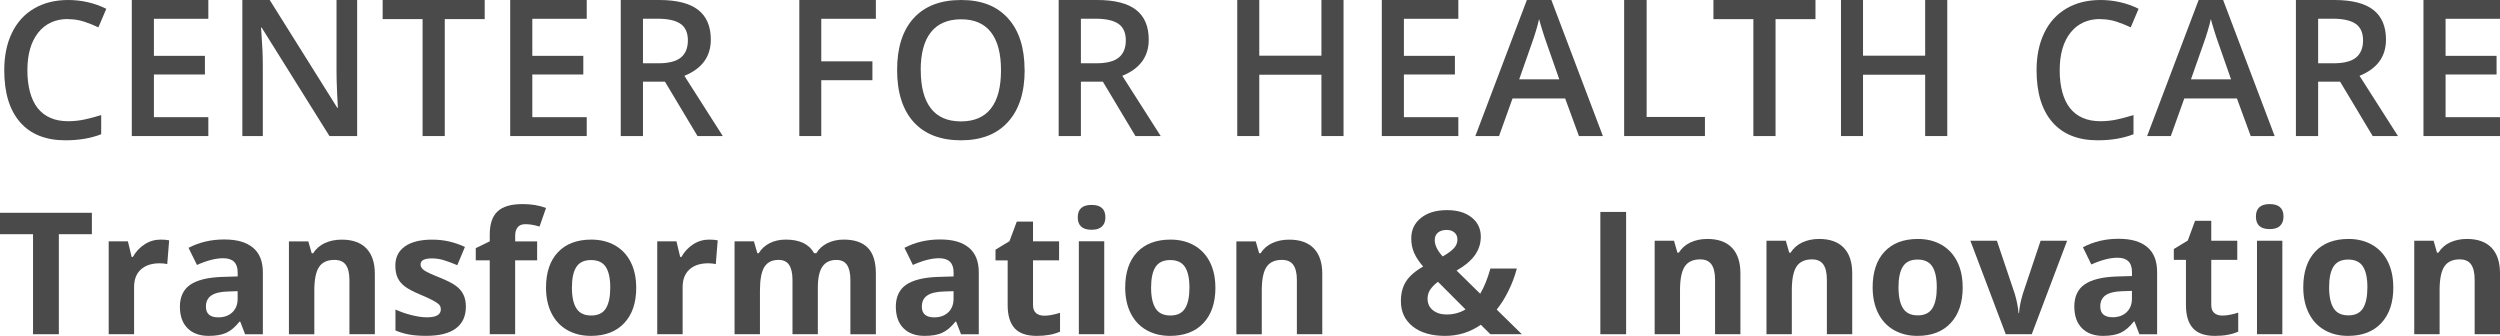 <?xml version="1.0" encoding="UTF-8"?>
<svg width="588px" height="79px" viewBox="0 0 588 79" version="1.1" xmlns="http://www.w3.org/2000/svg" xmlns:xlink="http://www.w3.org/1999/xlink">
    <title>chti-logo</title>
    <g id="Page-1" stroke="none" stroke-width="1" fill="none" fill-rule="evenodd">
        <g id="chti-logo" transform="translate(-0, 0)" fill="#4A4A4A" fill-rule="nonzero">
            <g id="Group" transform="translate(1, 0)">
                <path d="M14.993,4.474 C12.027,4.474 9.68,5.546 7.988,7.672 C6.296,9.817 5.44,12.756 5.44,16.528 C5.44,20.299 6.259,23.442 7.897,25.476 C9.534,27.491 11.9,28.508 14.993,28.508 C16.34,28.508 17.632,28.378 18.887,28.101 C20.143,27.824 21.453,27.491 22.799,27.066 L22.799,31.576 C20.324,32.538 17.504,33 14.375,33 C9.753,33 6.187,31.576 3.712,28.729 C1.237,25.882 0,21.815 0,16.509 C0,13.163 0.6,10.242 1.801,7.746 C3.002,5.25 4.749,3.328 7.024,1.997 C9.298,0.666 11.973,0 15.048,0 C18.123,0 21.252,0.684 24,2.071 L22.144,6.434 C21.071,5.916 19.942,5.472 18.76,5.084 C17.577,4.696 16.321,4.511 15.011,4.511 L15.011,4.474 L14.993,4.474 Z" id="Path"></path>
                <polygon id="Path" points="48 32 30 32 30 0 48 0 48 4.421 35.2 4.421 35.2 13.135 47.194 13.135 47.194 17.52 35.2 17.52 35.2 27.56 48 27.56 48 32"></polygon>
                <path d="M82.981,32 L76.488,32 L60.553,6.503 L60.385,6.503 L60.497,7.922 C60.702,10.63 60.814,13.117 60.814,15.364 L60.814,32 L56,32 L56,0 L62.437,0 L78.335,25.368 L78.466,25.368 C78.428,25.036 78.372,23.802 78.279,21.702 C78.186,19.602 78.149,17.944 78.149,16.765 L78.149,0 L83,0 L83,32 L82.981,32 Z" id="Path"></path>
                <polygon id="Path" points="103.609 32 98.391 32 98.391 4.493 89 4.493 89 0 113 0 113 4.493 103.609 4.493"></polygon>
                <polygon id="Path" points="137 32 119 32 119 0 137 0 137 4.421 124.2 4.421 124.2 13.135 136.194 13.135 136.194 17.52 124.2 17.52 124.2 27.56 137 27.56 137 32"></polygon>
                <path d="M150.227,19.215 L150.227,32 L145,32 L145,0 L154.037,0 C158.16,0 161.215,0.774 163.202,2.321 C165.19,3.869 166.184,6.208 166.184,9.322 C166.184,13.301 164.123,16.138 159.963,17.833 L169,32 L163.055,32 L155.399,19.215 L150.227,19.215 Z M150.227,14.885 L153.853,14.885 C156.282,14.885 158.049,14.425 159.153,13.522 C160.239,12.619 160.791,11.275 160.791,9.488 C160.791,7.701 160.202,6.374 159.025,5.582 C157.847,4.79 156.061,4.403 153.687,4.403 L150.227,4.403 L150.227,14.867 L150.227,14.867 L150.227,14.885 Z" id="Shape"></path>
                <polygon id="Path" points="192.18 32 187 32 187 0 205 0 205 4.421 192.161 4.421 192.161 14.425 204.192 14.425 204.192 18.865 192.161 18.865 192.161 32 192.18 32"></polygon>
                <path d="M240,16.509 C240,21.729 238.692,25.788 236.093,28.665 C233.495,31.561 229.791,33 225.018,33 C220.246,33 216.468,31.561 213.888,28.702 C211.308,25.843 210,21.748 210,16.454 C210,11.16 211.308,7.102 213.907,4.261 C216.505,1.42 220.227,0 225.055,0 C229.883,0 233.495,1.439 236.093,4.316 C238.692,7.194 239.982,11.252 239.982,16.491 L240,16.491 L240,16.509 Z M215.565,16.509 C215.565,20.457 216.357,23.445 217.942,25.492 C219.527,27.54 221.886,28.554 225.018,28.554 C228.151,28.554 230.473,27.54 232.058,25.529 C233.643,23.519 234.435,20.512 234.435,16.528 C234.435,12.543 233.643,9.61 232.076,7.581 C230.51,5.552 228.17,4.538 225.055,4.538 C221.941,4.538 219.545,5.552 217.942,7.581 C216.339,9.61 215.547,12.599 215.547,16.528 L215.565,16.528 L215.565,16.509 Z" id="Shape"></path>
                <path d="M253.227,19.215 L253.227,32 L248,32 L248,0 L257.037,0 C261.16,0 264.215,0.774 266.202,2.321 C268.19,3.869 269.184,6.208 269.184,9.322 C269.184,13.301 267.123,16.138 262.963,17.833 L272,32 L266.055,32 L258.399,19.215 L253.227,19.215 Z M253.227,14.885 L256.853,14.885 C259.282,14.885 261.049,14.425 262.153,13.522 C263.239,12.619 263.791,11.275 263.791,9.488 C263.791,7.701 263.202,6.374 262.025,5.582 C260.847,4.79 259.061,4.403 256.687,4.403 L253.227,4.403 L253.227,14.867 L253.227,14.867 L253.227,14.885 Z" id="Shape"></path>
                <polygon id="Path" points="315 32 309.799 32 309.799 17.575 295.182 17.575 295.182 32 290 32 290 0 295.182 0 295.182 13.098 309.799 13.098 309.799 0 315 0"></polygon>
                <polygon id="Path" points="342 32 324 32 324 0 342 0 342 4.421 329.2 4.421 329.2 13.135 341.194 13.135 341.194 17.52 329.2 17.52 329.2 27.56 342 27.56 342 32"></polygon>
                <path d="M370.369,32 L367.125,23.156 L354.745,23.156 L351.575,32 L346,32 L358.119,0 L363.881,0 L376,32 L370.369,32 Z M365.745,18.661 L362.706,9.982 C362.482,9.394 362.184,8.477 361.792,7.229 C361.401,5.982 361.14,5.064 360.991,4.477 C360.599,6.257 360.002,8.22 359.238,10.349 L356.311,18.661 L365.745,18.661 L365.745,18.661 Z" id="Shape"></path>
                <polygon id="Path" points="381 31.982 381 0 386.29 0 386.29 27.507 400 27.507 400 32 381 32"></polygon>
                <path d="M416.609,32 L411.391,32 L411.391,4.493 L402,4.493 L402,0 L426,0 L426,4.493 L416.609,4.493 C416.609,4.493 416.609,32 416.609,32 L416.609,32 Z" id="Path"></path>
                <polygon id="Path" points="457 32 451.799 32 451.799 17.575 437.182 17.575 437.182 32 432 32 432 0 437.182 0 437.182 13.098 451.799 13.098 451.799 0 457 0"></polygon>
                <path d="M492.993,4.474 C490.027,4.474 487.68,5.546 485.988,7.672 C484.296,9.817 483.44,12.756 483.44,16.528 C483.44,20.299 484.259,23.442 485.897,25.476 C487.534,27.491 489.9,28.508 492.993,28.508 C494.34,28.508 495.632,28.378 496.887,28.101 C498.143,27.824 499.453,27.491 500.799,27.066 L500.799,31.576 C498.324,32.538 495.504,33 492.375,33 C487.753,33 484.187,31.576 481.712,28.729 C479.237,25.882 478,21.815 478,16.509 C478,13.163 478.6,10.242 479.801,7.746 C481.002,5.25 482.749,3.328 485.024,1.997 C487.298,0.666 489.973,0 493.048,0 C496.123,0 499.252,0.684 502,2.071 L500.144,6.434 C499.071,5.916 497.942,5.472 496.76,5.084 C495.577,4.696 494.321,4.511 493.011,4.511 L493.011,4.474 L492.993,4.474 Z" id="Path"></path>
                <path d="M528.369,32 L525.125,23.156 L512.745,23.156 L509.575,32 L504,32 L516.119,0 L521.881,0 L534,32 L528.369,32 Z M523.745,18.661 L520.706,9.982 C520.482,9.394 520.184,8.477 519.792,7.229 C519.401,5.982 519.14,5.064 518.991,4.477 C518.599,6.257 518.002,8.22 517.238,10.349 L514.311,18.661 L523.745,18.661 L523.745,18.661 Z" id="Shape"></path>
                <path d="M544.227,19.215 L544.227,32 L539,32 L539,0 L548.037,0 C552.16,0 555.215,0.774 557.202,2.321 C559.19,3.869 560.184,6.208 560.184,9.322 C560.184,13.301 558.123,16.138 553.963,17.833 L563,32 L557.055,32 L549.399,19.215 L544.227,19.215 Z M544.227,14.885 L547.853,14.885 C550.282,14.885 552.049,14.425 553.153,13.522 C554.239,12.619 554.791,11.275 554.791,9.488 C554.791,7.701 554.202,6.374 553.025,5.582 C551.847,4.79 550.061,4.403 547.687,4.403 L544.227,4.403 L544.227,14.867 L544.227,14.867 L544.227,14.885 Z" id="Shape"></path>
                <polygon id="Path" points="587 32 569 32 569 0 587 0 587 4.421 574.2 4.421 574.2 13.135 586.194 13.135 586.194 17.52 574.2 17.52 574.2 27.56 587 27.56 587 32"></polygon>
            </g>
            <g id="Group" transform="translate(0, 48)">
                <polygon id="Path" points="13.841 30.61 7.77 30.61 7.77 7.085 0 7.085 0 2.047 21.611 2.047 21.611 7.085 13.841 7.085"></polygon>
                <path d="M37.765,8.352 C38.575,8.352 39.248,8.41 39.785,8.527 L39.336,14.121 C38.848,13.994 38.263,13.926 37.579,13.926 C35.676,13.926 34.192,14.413 33.128,15.388 C32.064,16.362 31.537,17.737 31.537,19.491 L31.537,30.61 L25.564,30.61 L25.564,8.761 L30.083,8.761 L30.961,12.435 L31.254,12.435 C31.928,11.207 32.845,10.223 34.007,9.472 C35.159,8.722 36.418,8.352 37.774,8.352 L37.765,8.352 Z" id="Path"></path>
                <path d="M57.648,30.61 L56.496,27.638 L56.34,27.638 C55.334,28.905 54.3,29.782 53.236,30.269 C52.172,30.756 50.786,31 49.078,31 C46.979,31 45.32,30.406 44.119,29.207 C42.909,28.008 42.313,26.303 42.313,24.091 C42.313,21.878 43.123,20.066 44.753,18.964 C46.384,17.863 48.824,17.259 52.103,17.132 L55.9,17.015 L55.9,16.06 C55.9,13.848 54.768,12.737 52.494,12.737 C50.747,12.737 48.687,13.263 46.325,14.316 L44.344,10.291 C46.862,8.975 49.653,8.323 52.718,8.323 C55.783,8.323 57.901,8.956 59.473,10.233 C61.035,11.509 61.825,13.449 61.825,16.06 L61.825,30.62 L57.648,30.62 L57.648,30.61 Z M55.891,20.485 L53.577,20.563 C51.84,20.611 50.551,20.923 49.702,21.498 C48.853,22.073 48.433,22.941 48.433,24.12 C48.433,25.796 49.4,26.644 51.332,26.644 C52.718,26.644 53.821,26.244 54.651,25.455 C55.481,24.666 55.891,23.603 55.891,22.288 L55.891,20.485 L55.891,20.485 Z" id="Shape"></path>
                <path d="M88.16,30.61 L82.186,30.61 L82.186,17.854 C82.186,16.275 81.903,15.096 81.347,14.306 C80.791,13.517 79.893,13.127 78.663,13.127 C76.994,13.127 75.783,13.682 75.041,14.793 C74.3,15.904 73.929,17.756 73.929,20.339 L73.929,30.62 L67.955,30.62 L67.955,8.771 L72.513,8.771 L73.314,11.568 L73.646,11.568 C74.309,10.515 75.227,9.716 76.398,9.17 C77.569,8.634 78.897,8.362 80.381,8.362 C82.928,8.362 84.851,9.053 86.178,10.428 C87.496,11.802 88.16,13.79 88.16,16.382 L88.16,30.63 L88.16,30.61 L88.16,30.61 Z" id="Path"></path>
                <path d="M109.575,24.12 C109.575,26.361 108.794,28.067 107.233,29.236 C105.671,30.406 103.338,30.99 100.234,30.99 C98.643,30.99 97.286,30.883 96.164,30.669 C95.041,30.454 93.987,30.142 93.011,29.723 L93.011,24.802 C94.124,25.318 95.373,25.757 96.759,26.108 C98.145,26.459 99.375,26.634 100.429,26.634 C102.596,26.634 103.68,26.01 103.68,24.763 C103.68,24.295 103.533,23.915 103.25,23.623 C102.967,23.33 102.469,22.999 101.767,22.629 C101.064,22.258 100.127,21.82 98.946,21.333 C97.267,20.631 96.027,19.978 95.237,19.384 C94.446,18.789 93.87,18.097 93.519,17.318 C93.157,16.538 92.982,15.593 92.982,14.452 C92.982,12.513 93.733,11.012 95.246,9.95 C96.749,8.888 98.887,8.362 101.659,8.362 C104.431,8.362 106.862,8.936 109.351,10.077 L107.555,14.374 C106.462,13.907 105.437,13.517 104.48,13.224 C103.524,12.922 102.557,12.776 101.562,12.776 C99.805,12.776 98.916,13.254 98.916,14.199 C98.916,14.735 99.199,15.193 99.766,15.583 C100.332,15.973 101.571,16.557 103.494,17.318 C105.202,18.009 106.452,18.653 107.252,19.247 C108.053,19.851 108.638,20.533 109.009,21.323 C109.39,22.102 109.575,23.038 109.575,24.12 L109.575,24.12 Z" id="Path"></path>
                <path d="M126.325,13.234 L121.161,13.234 L121.161,30.61 L115.188,30.61 L115.188,13.234 L111.898,13.234 L111.898,10.359 L115.188,8.761 L115.188,7.163 C115.188,4.678 115.803,2.855 117.033,1.715 C118.262,0.565 120.224,0 122.928,0 C124.988,0 126.823,0.302 128.423,0.916 L126.901,5.292 C125.7,4.912 124.587,4.727 123.572,4.727 C122.723,4.727 122.108,4.98 121.737,5.477 C121.357,5.984 121.171,6.617 121.171,7.406 L121.171,8.771 L126.335,8.771 L126.335,13.244 L126.325,13.244 L126.325,13.234 Z" id="Path"></path>
                <path d="M149.643,19.647 C149.643,23.204 148.706,25.981 146.823,27.989 C144.939,29.996 142.323,31 138.975,31 C136.876,31 135.022,30.542 133.411,29.626 C131.801,28.71 130.571,27.384 129.712,25.669 C128.853,23.954 128.423,21.947 128.423,19.647 C128.423,16.08 129.36,13.302 131.225,11.324 C133.089,9.346 135.715,8.352 139.092,8.352 C141.191,8.352 143.045,8.81 144.646,9.716 C146.247,10.632 147.486,11.938 148.345,13.644 C149.204,15.349 149.634,17.347 149.634,19.647 L149.643,19.647 L149.643,19.647 Z M134.514,19.647 C134.514,21.81 134.866,23.447 135.578,24.549 C136.291,25.66 137.452,26.205 139.053,26.205 C140.654,26.205 141.786,25.66 142.489,24.558 C143.182,23.457 143.533,21.82 143.533,19.647 C143.533,17.473 143.182,15.865 142.479,14.784 C141.776,13.702 140.615,13.166 139.014,13.166 C137.413,13.166 136.271,13.702 135.568,14.774 C134.866,15.846 134.514,17.473 134.514,19.647 L134.514,19.647 Z" id="Shape"></path>
                <path d="M166.784,8.352 C167.594,8.352 168.267,8.41 168.804,8.527 L168.355,14.121 C167.867,13.994 167.281,13.926 166.598,13.926 C164.695,13.926 163.211,14.413 162.147,15.388 C161.083,16.362 160.556,17.737 160.556,19.491 L160.556,30.61 L154.582,30.61 L154.582,8.761 L159.102,8.761 L159.98,12.435 L160.273,12.435 C160.947,11.207 161.864,10.223 163.026,9.472 C164.177,8.722 165.437,8.352 166.793,8.352 L166.784,8.352 L166.784,8.352 Z" id="Path"></path>
                <path d="M192.367,30.61 L186.393,30.61 L186.393,17.854 C186.393,16.275 186.13,15.096 185.602,14.306 C185.075,13.517 184.246,13.127 183.104,13.127 C181.581,13.127 180.468,13.692 179.775,14.803 C179.082,15.924 178.741,17.766 178.741,20.329 L178.741,30.61 L172.767,30.61 L172.767,8.761 L177.325,8.761 L178.126,11.558 L178.458,11.558 C179.043,10.554 179.892,9.775 181.005,9.2 C182.118,8.634 183.387,8.352 184.822,8.352 C188.101,8.352 190.317,9.424 191.478,11.558 L192.006,11.558 C192.591,10.544 193.46,9.755 194.602,9.19 C195.744,8.625 197.032,8.352 198.467,8.352 C200.946,8.352 202.821,8.985 204.089,10.262 C205.358,11.539 206.003,13.566 206.003,16.372 L206.003,30.62 L200.009,30.62 L200.009,17.863 C200.009,16.285 199.746,15.105 199.219,14.316 C198.692,13.527 197.862,13.137 196.72,13.137 C195.256,13.137 194.163,13.653 193.44,14.696 C192.718,15.739 192.357,17.395 192.357,19.656 L192.357,30.62 L192.357,30.62 L192.367,30.61 Z" id="Path"></path>
                <path d="M226.032,30.61 L224.88,27.638 L224.724,27.638 C223.719,28.905 222.684,29.782 221.62,30.269 C220.556,30.756 219.17,31 217.462,31 C215.363,31 213.704,30.406 212.503,29.207 C211.293,28.008 210.698,26.303 210.698,24.091 C210.698,21.878 211.508,20.066 213.138,18.964 C214.768,17.863 217.208,17.259 220.488,17.132 L224.285,17.015 L224.285,16.06 C224.285,13.848 223.152,12.737 220.878,12.737 C219.131,12.737 217.071,13.263 214.709,14.316 L212.728,10.291 C215.246,8.975 218.038,8.323 221.103,8.323 C224.168,8.323 226.286,8.956 227.857,10.233 C229.419,11.509 230.209,13.449 230.209,16.06 L230.209,30.62 L226.032,30.62 L226.032,30.61 Z M224.275,20.485 L221.962,20.563 C220.224,20.611 218.936,20.923 218.087,21.498 C217.237,22.073 216.818,22.941 216.818,24.12 C216.818,25.796 217.784,26.644 219.717,26.644 C221.103,26.644 222.206,26.244 223.035,25.455 C223.865,24.666 224.275,23.603 224.275,22.288 L224.275,20.485 L224.275,20.485 L224.275,20.485 Z" id="Shape"></path>
                <path d="M245.563,26.254 C246.608,26.254 247.857,26.03 249.321,25.572 L249.321,30.006 C247.838,30.669 246.003,31 243.845,31 C241.454,31 239.717,30.396 238.633,29.197 C237.55,27.998 237.003,26.186 237.003,23.779 L237.003,13.244 L234.143,13.244 L234.143,10.72 L237.433,8.722 L239.15,4.113 L242.967,4.113 L242.967,8.761 L249.097,8.761 L249.097,13.234 L242.967,13.234 L242.967,23.769 C242.967,24.617 243.201,25.24 243.679,25.64 C244.158,26.04 244.782,26.244 245.573,26.244 L245.573,26.244 L245.563,26.254 Z" id="Path"></path>
                <path d="M253.489,3.109 C253.489,1.169 254.573,0.195 256.739,0.195 C258.906,0.195 259.99,1.169 259.99,3.109 C259.99,4.035 259.717,4.756 259.18,5.272 C258.643,5.789 257.823,6.042 256.739,6.042 C254.573,6.042 253.489,5.068 253.489,3.109 Z M259.717,30.6 L253.743,30.6 L253.743,8.751 L259.717,8.751 L259.717,30.6 Z" id="Shape"></path>
                <path d="M285.866,19.647 C285.866,23.204 284.929,25.981 283.045,27.989 C281.161,29.996 278.545,31 275.197,31 C273.099,31 271.244,30.542 269.634,29.626 C268.023,28.71 266.793,27.384 265.934,25.669 C265.075,23.954 264.646,21.947 264.646,19.647 C264.646,16.08 265.583,13.302 267.447,11.324 C269.311,9.346 271.937,8.352 275.314,8.352 C277.413,8.352 279.267,8.81 280.868,9.716 C282.469,10.632 283.709,11.938 284.568,13.644 C285.427,15.349 285.856,17.347 285.856,19.647 L285.866,19.647 L285.866,19.647 Z M270.737,19.647 C270.737,21.81 271.088,23.447 271.8,24.549 C272.513,25.66 273.675,26.205 275.275,26.205 C276.876,26.205 278.008,25.66 278.711,24.558 C279.404,23.457 279.756,21.82 279.756,19.647 C279.756,17.473 279.404,15.865 278.701,14.784 C277.999,13.702 276.837,13.166 275.236,13.166 C273.635,13.166 272.493,13.702 271.791,14.774 C271.088,15.846 270.737,17.473 270.737,19.647 L270.737,19.647 Z" id="Shape"></path>
                <path d="M311,30.61 L305.026,30.61 L305.026,17.854 C305.026,16.275 304.743,15.096 304.187,14.306 C303.631,13.517 302.733,13.127 301.503,13.127 C299.834,13.127 298.623,13.682 297.881,14.793 C297.14,15.904 296.769,17.756 296.769,20.339 L296.769,30.62 L290.795,30.62 L290.795,8.771 L295.353,8.771 L296.154,11.568 L296.486,11.568 C297.149,10.515 298.067,9.716 299.238,9.17 C300.409,8.634 301.737,8.362 303.221,8.362 C305.768,8.362 307.691,9.053 309.019,10.428 C310.336,11.802 311,13.79 311,16.382 L311,30.63 L311,30.61 L311,30.61 Z" id="Path"></path>
            </g>
            <path d="M357.903,78.608 L350.537,78.608 L348.286,76.381 C345.801,78.127 342.985,79 339.848,79 C336.711,79 334.148,78.264 332.287,76.793 C330.426,75.321 329.491,73.34 329.491,70.828 C329.491,69.033 329.881,67.503 330.67,66.237 C331.459,64.972 332.813,63.784 334.723,62.686 C333.749,61.558 333.037,60.478 332.589,59.448 C332.141,58.418 331.927,57.29 331.927,56.074 C331.927,54.082 332.687,52.473 334.207,51.257 C335.727,50.041 337.753,49.422 340.296,49.422 C342.839,49.422 344.652,49.991 346.103,51.12 C347.555,52.258 348.286,53.768 348.286,55.672 C348.286,57.231 347.838,58.654 346.941,59.949 C346.045,61.244 344.593,62.47 342.586,63.637 L348.14,69.082 C349.065,67.552 349.864,65.57 350.546,63.157 L356.763,63.157 C356.295,64.922 355.652,66.659 354.824,68.336 C354.005,70.024 353.07,71.515 352.027,72.81 L357.912,78.578 L357.912,78.608 L357.903,78.608 Z M335.766,70.269 C335.766,71.397 336.185,72.3 337.022,72.967 C337.86,73.634 338.942,73.967 340.257,73.967 C341.894,73.967 343.375,73.565 344.691,72.771 L338.201,66.276 C337.441,66.855 336.847,67.453 336.418,68.081 C335.98,68.709 335.766,69.435 335.766,70.269 Z M342.781,56.319 C342.781,55.622 342.547,55.073 342.079,54.681 C341.612,54.278 341.008,54.082 340.267,54.082 C339.39,54.082 338.708,54.288 338.201,54.71 C337.695,55.132 337.451,55.73 337.451,56.496 C337.451,57.653 338.065,58.919 339.312,60.312 C340.433,59.684 341.29,59.066 341.894,58.448 C342.489,57.84 342.791,57.123 342.791,56.319 L342.781,56.319 L342.781,56.319 Z" id="Shape"></path>
            <g id="Group-2" transform="translate(376.403, 48)">
                <polygon id="Path" points="0 30.608 0 1.844 6.06 1.844 6.06 30.608 0 30.608"></polygon>
                <path d="M32.942,30.608 L26.979,30.608 L26.979,17.766 C26.979,16.177 26.697,14.99 26.141,14.195 C25.586,13.401 24.69,13.008 23.462,13.008 C21.796,13.008 20.588,13.567 19.847,14.686 C19.107,15.804 18.737,17.668 18.737,20.258 L18.737,30.608 L12.774,30.608 L12.774,8.613 L17.324,8.613 L18.123,11.429 L18.454,11.429 C19.116,10.369 20.032,9.565 21.202,9.016 C22.371,8.476 23.696,8.201 25.177,8.201 C27.72,8.201 29.639,8.898 30.964,10.281 C32.28,11.664 32.942,13.666 32.942,16.275 L32.942,30.617 L32.942,30.617 L32.942,30.608 Z" id="Path"></path>
                <path d="M59.24,30.608 L53.277,30.608 L53.277,17.766 C53.277,16.177 52.994,14.99 52.439,14.195 C51.883,13.401 50.987,13.008 49.759,13.008 C48.093,13.008 46.885,13.567 46.145,14.686 C45.404,15.804 45.034,17.668 45.034,20.258 L45.034,30.608 L39.071,30.608 L39.071,8.613 L43.621,8.613 L44.42,11.429 L44.751,11.429 C45.414,10.369 46.33,9.565 47.499,9.016 C48.668,8.476 49.993,8.201 51.474,8.201 C54.017,8.201 55.937,8.898 57.262,10.281 C58.577,11.664 59.24,13.666 59.24,16.275 L59.24,30.617 L59.24,30.617 L59.24,30.608 Z" id="Path"></path>
                <path d="M85.225,19.571 C85.225,23.152 84.29,25.948 82.409,27.969 C80.529,29.99 77.918,31 74.576,31 C72.481,31 70.63,30.539 69.022,29.617 C67.414,28.695 66.187,27.36 65.329,25.634 C64.472,23.907 64.043,21.886 64.043,19.571 C64.043,15.981 64.979,13.185 66.84,11.193 C68.701,9.202 71.321,8.201 74.693,8.201 C76.788,8.201 78.639,8.662 80.237,9.575 C81.835,10.497 83.072,11.811 83.929,13.528 C84.787,15.245 85.216,17.256 85.216,19.571 L85.225,19.571 L85.225,19.571 Z M70.123,19.571 C70.123,21.749 70.474,23.397 71.185,24.506 C71.896,25.624 73.056,26.173 74.654,26.173 C76.252,26.173 77.382,25.624 78.083,24.516 C78.785,23.407 79.126,21.759 79.126,19.571 C79.126,17.384 78.775,15.765 78.074,14.676 C77.372,13.587 76.213,13.047 74.615,13.047 C73.017,13.047 71.877,13.587 71.175,14.666 C70.474,15.745 70.123,17.384 70.123,19.571 L70.123,19.571 Z" id="Shape"></path>
                <path d="M95.349,30.608 L87.028,8.613 L93.264,8.613 L97.482,21.141 C97.95,22.73 98.242,24.231 98.359,25.644 L98.476,25.644 C98.544,24.388 98.837,22.887 99.353,21.141 L103.553,8.613 L109.788,8.613 L101.467,30.608 L95.349,30.608 Z" id="Path"></path>
                <path d="M126.781,30.608 L125.631,27.616 L125.475,27.616 C124.472,28.891 123.439,29.774 122.377,30.264 C121.315,30.755 119.931,31 118.226,31 C116.131,31 114.475,30.392 113.276,29.195 C112.068,27.988 111.474,26.272 111.474,24.045 C111.474,21.818 112.283,19.993 113.91,18.884 C115.537,17.776 117.973,17.168 121.247,17.04 L125.037,16.922 L125.037,15.961 C125.037,13.734 123.906,12.616 121.636,12.616 C119.892,12.616 117.836,13.146 115.478,14.205 L113.501,10.153 C116.014,8.829 118.801,8.162 121.86,8.162 C124.92,8.162 127.034,8.809 128.603,10.095 C130.162,11.38 130.951,13.332 130.951,15.961 L130.951,30.617 L126.781,30.617 L126.781,30.608 Z M125.027,20.415 L122.718,20.493 C120.983,20.542 119.697,20.856 118.85,21.435 C118.002,22.014 117.583,22.887 117.583,24.074 C117.583,25.761 118.548,26.615 120.477,26.615 C121.86,26.615 122.961,26.213 123.79,25.418 C124.618,24.623 125.027,23.554 125.027,22.23 L125.027,20.425 L125.027,20.425 L125.027,20.415 Z" id="Shape"></path>
                <path d="M146.277,26.222 C147.32,26.222 148.567,25.997 150.028,25.536 L150.028,29.999 C148.547,30.666 146.716,31 144.562,31 C142.175,31 140.441,30.392 139.359,29.175 C138.268,27.959 137.732,26.144 137.732,23.721 L137.732,13.116 L134.878,13.116 L134.878,10.575 L138.161,8.574 L139.876,3.934 L143.686,3.934 L143.686,8.613 L149.804,8.613 L149.804,13.116 L143.686,13.116 L143.686,23.721 C143.686,24.574 143.919,25.202 144.397,25.614 C144.874,26.016 145.498,26.222 146.287,26.222 L146.287,26.222 L146.277,26.222 Z" id="Path"></path>
                <path d="M154.189,2.933 C154.189,0.981 155.27,0 157.433,0 C159.596,0 160.678,0.981 160.678,2.933 C160.678,3.865 160.405,4.591 159.869,5.111 C159.333,5.631 158.515,5.886 157.433,5.886 C155.27,5.886 154.189,4.905 154.189,2.933 Z M160.405,30.608 L154.442,30.608 L154.442,8.613 L160.405,8.613 L160.405,30.608 Z" id="Shape"></path>
                <path d="M186.508,19.571 C186.508,23.152 185.572,25.948 183.692,27.969 C181.811,29.99 179.2,31 175.858,31 C173.763,31 171.912,30.539 170.304,29.617 C168.697,28.695 167.469,27.36 166.612,25.634 C165.754,23.907 165.326,21.886 165.326,19.571 C165.326,15.981 166.261,13.185 168.122,11.193 C169.983,9.202 172.604,8.201 175.975,8.201 C178.07,8.201 179.921,8.662 181.519,9.575 C183.117,10.497 184.354,11.811 185.212,13.528 C186.069,15.245 186.498,17.256 186.498,19.571 L186.508,19.571 L186.508,19.571 Z M171.405,19.571 C171.405,21.749 171.756,23.397 172.467,24.506 C173.179,25.624 174.338,26.173 175.936,26.173 C177.534,26.173 178.664,25.624 179.366,24.516 C180.067,23.407 180.408,21.759 180.408,19.571 C180.408,17.384 180.058,15.765 179.356,14.676 C178.654,13.587 177.495,13.047 175.897,13.047 C174.299,13.047 173.159,13.587 172.458,14.666 C171.756,15.745 171.405,17.384 171.405,19.571 L171.405,19.571 Z" id="Shape"></path>
                <path d="M211.597,30.608 L205.634,30.608 L205.634,17.766 C205.634,16.177 205.351,14.99 204.796,14.195 C204.241,13.401 203.344,13.008 202.117,13.008 C200.45,13.008 199.242,13.567 198.502,14.686 C197.761,15.804 197.391,17.668 197.391,20.258 L197.391,30.608 L191.428,30.608 L191.428,8.613 L195.978,8.613 L196.777,11.429 L197.108,11.429 C197.771,10.369 198.687,9.565 199.856,9.016 C201.025,8.476 202.35,8.201 203.831,8.201 C206.374,8.201 208.294,8.898 209.619,10.281 C210.934,11.664 211.597,13.666 211.597,16.275 L211.597,30.617 L211.597,30.617 L211.597,30.608 Z" id="Path"></path>
            </g>
        </g>
    </g>
</svg>